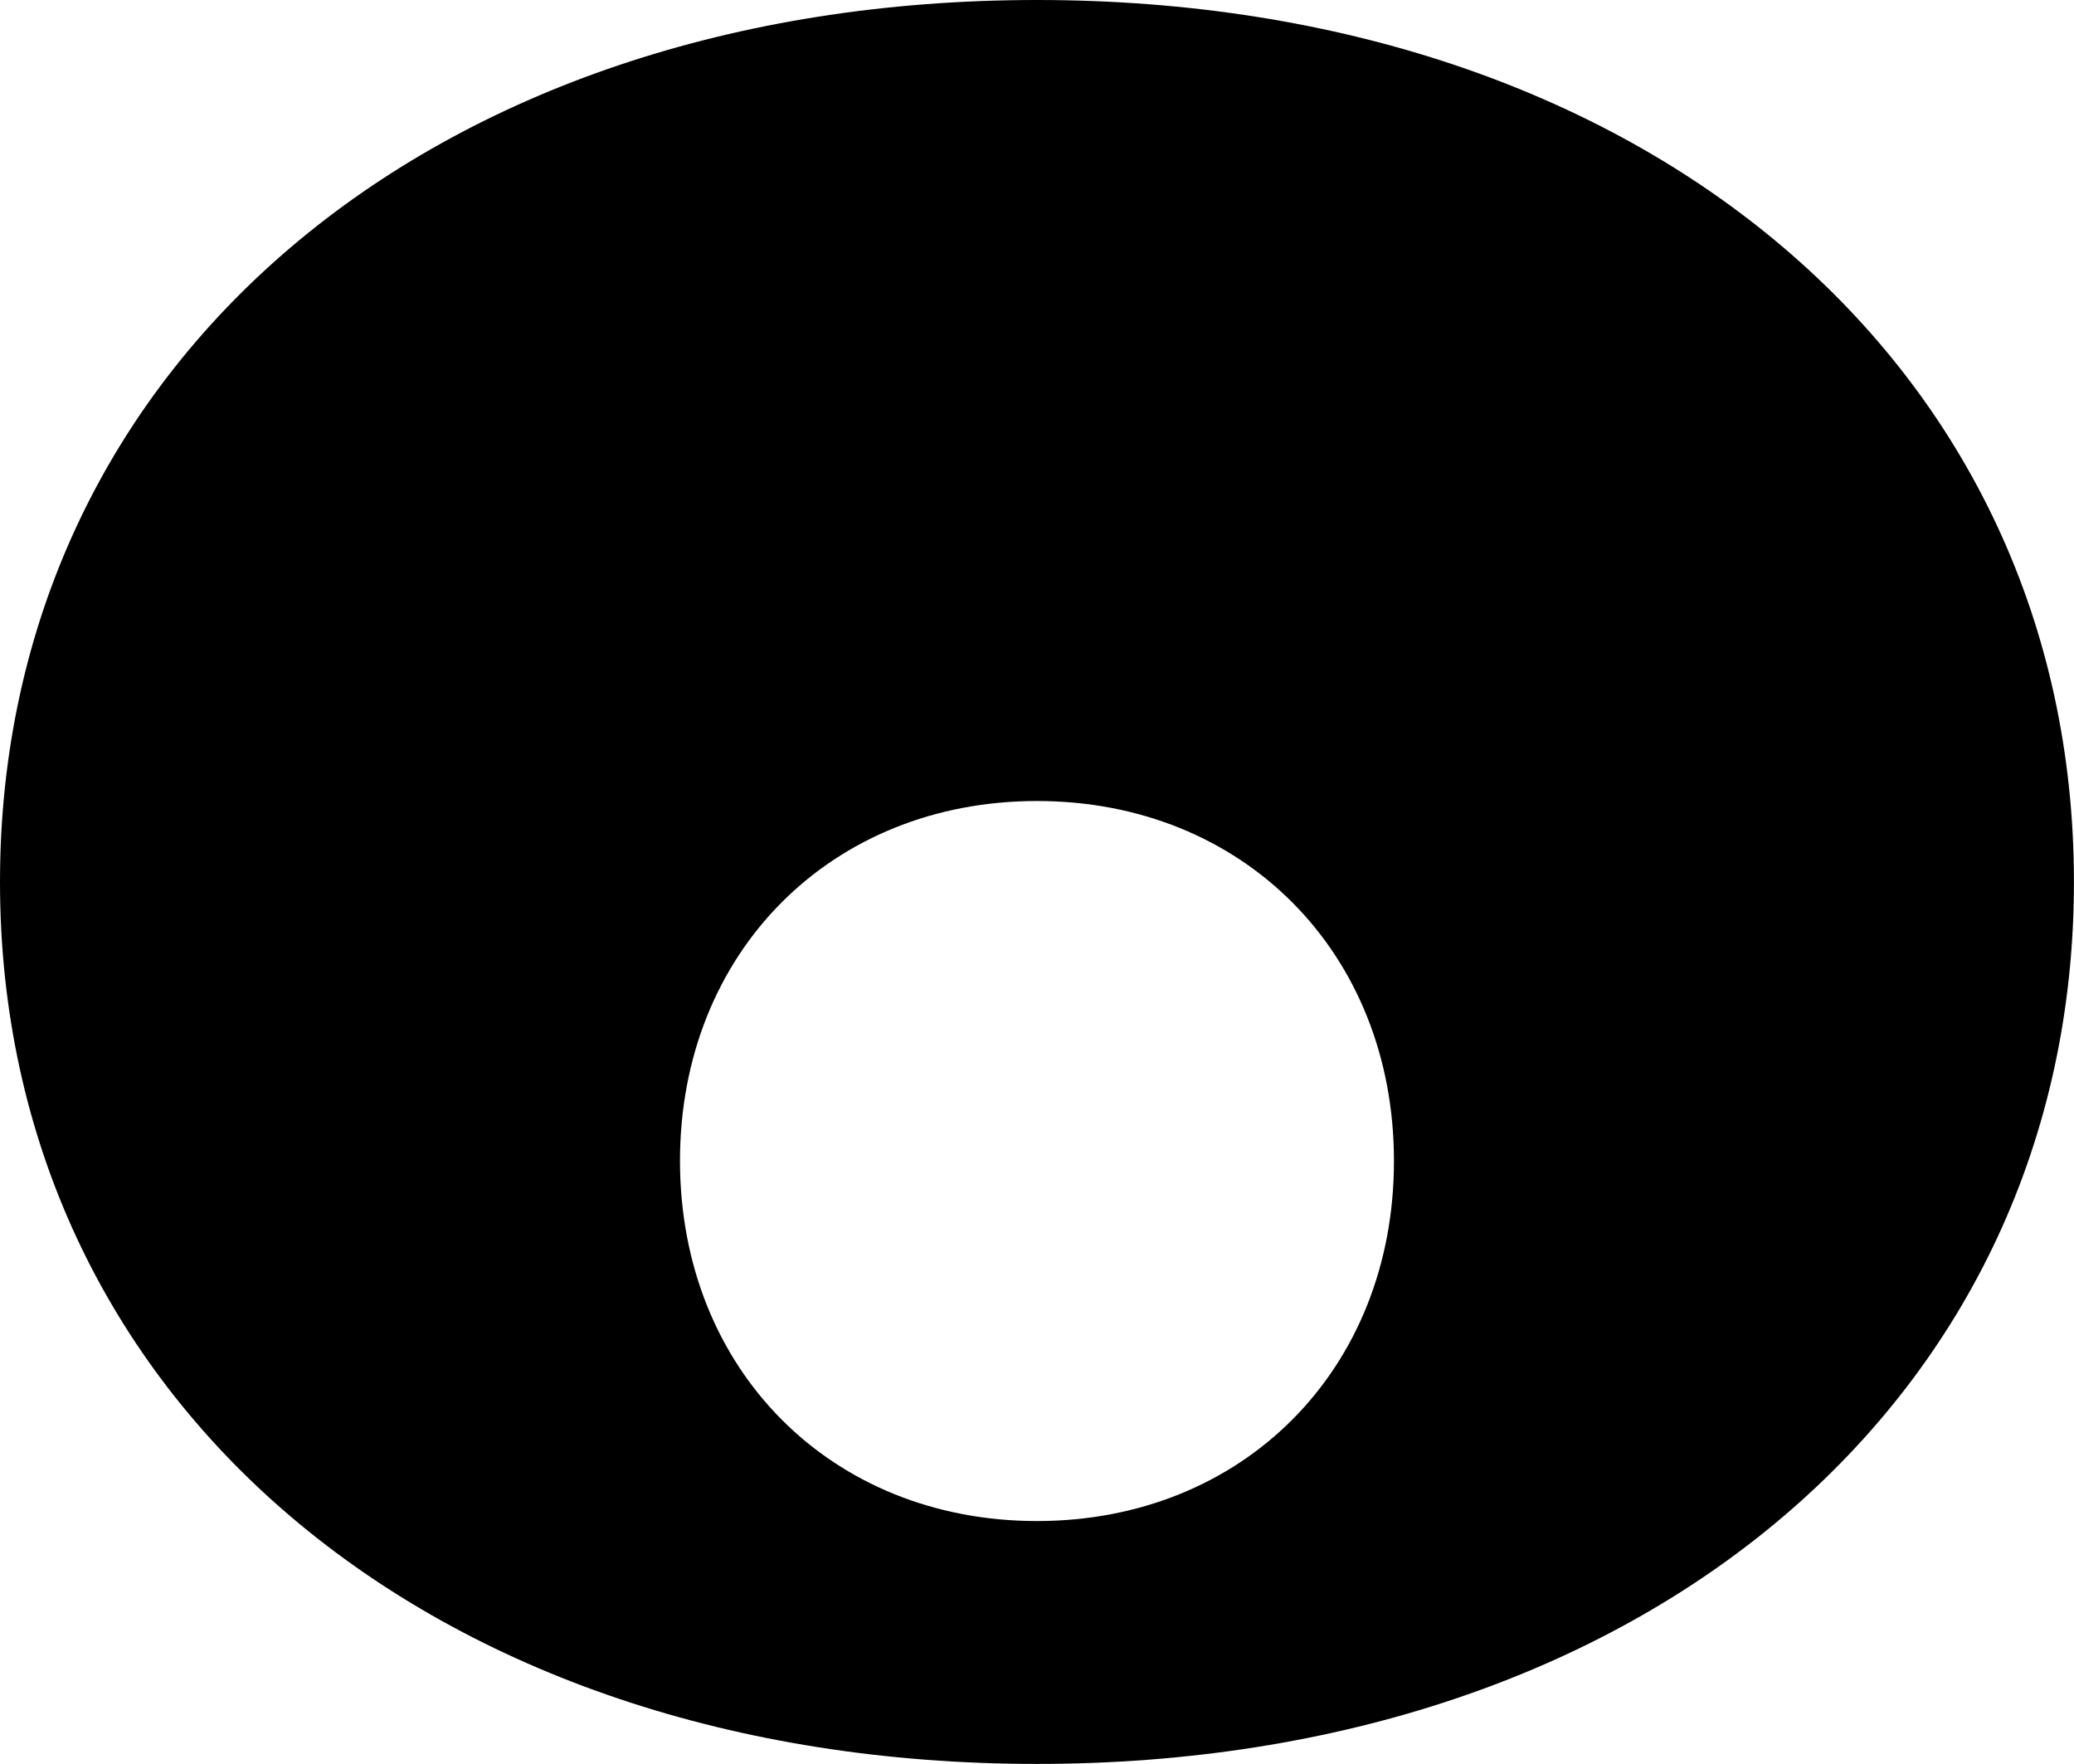 <svg width="2375" height="2020" viewBox="0 0 2375 2020" fill="none" xmlns="http://www.w3.org/2000/svg">
<path d="M1187.46 1741.53C1423.17 1741.53 1596.26 1568.23 1596.26 1329.32C1596.26 1090.42 1423.17 917.115 1187.46 917.115C951.761 917.115 778.672 1090.42 778.672 1329.32C778.896 1568.23 951.761 1741.53 1187.46 1741.53ZM1187.46 0C1882.72 0 2374.93 418.255 2374.93 1009.81C2374.93 1601.37 1882.5 2019.62 1187.46 2019.62C492.429 2019.62 0 1601.37 0 1009.81C0 418.255 492.429 0 1187.46 0Z" fill="black"/>
</svg>
